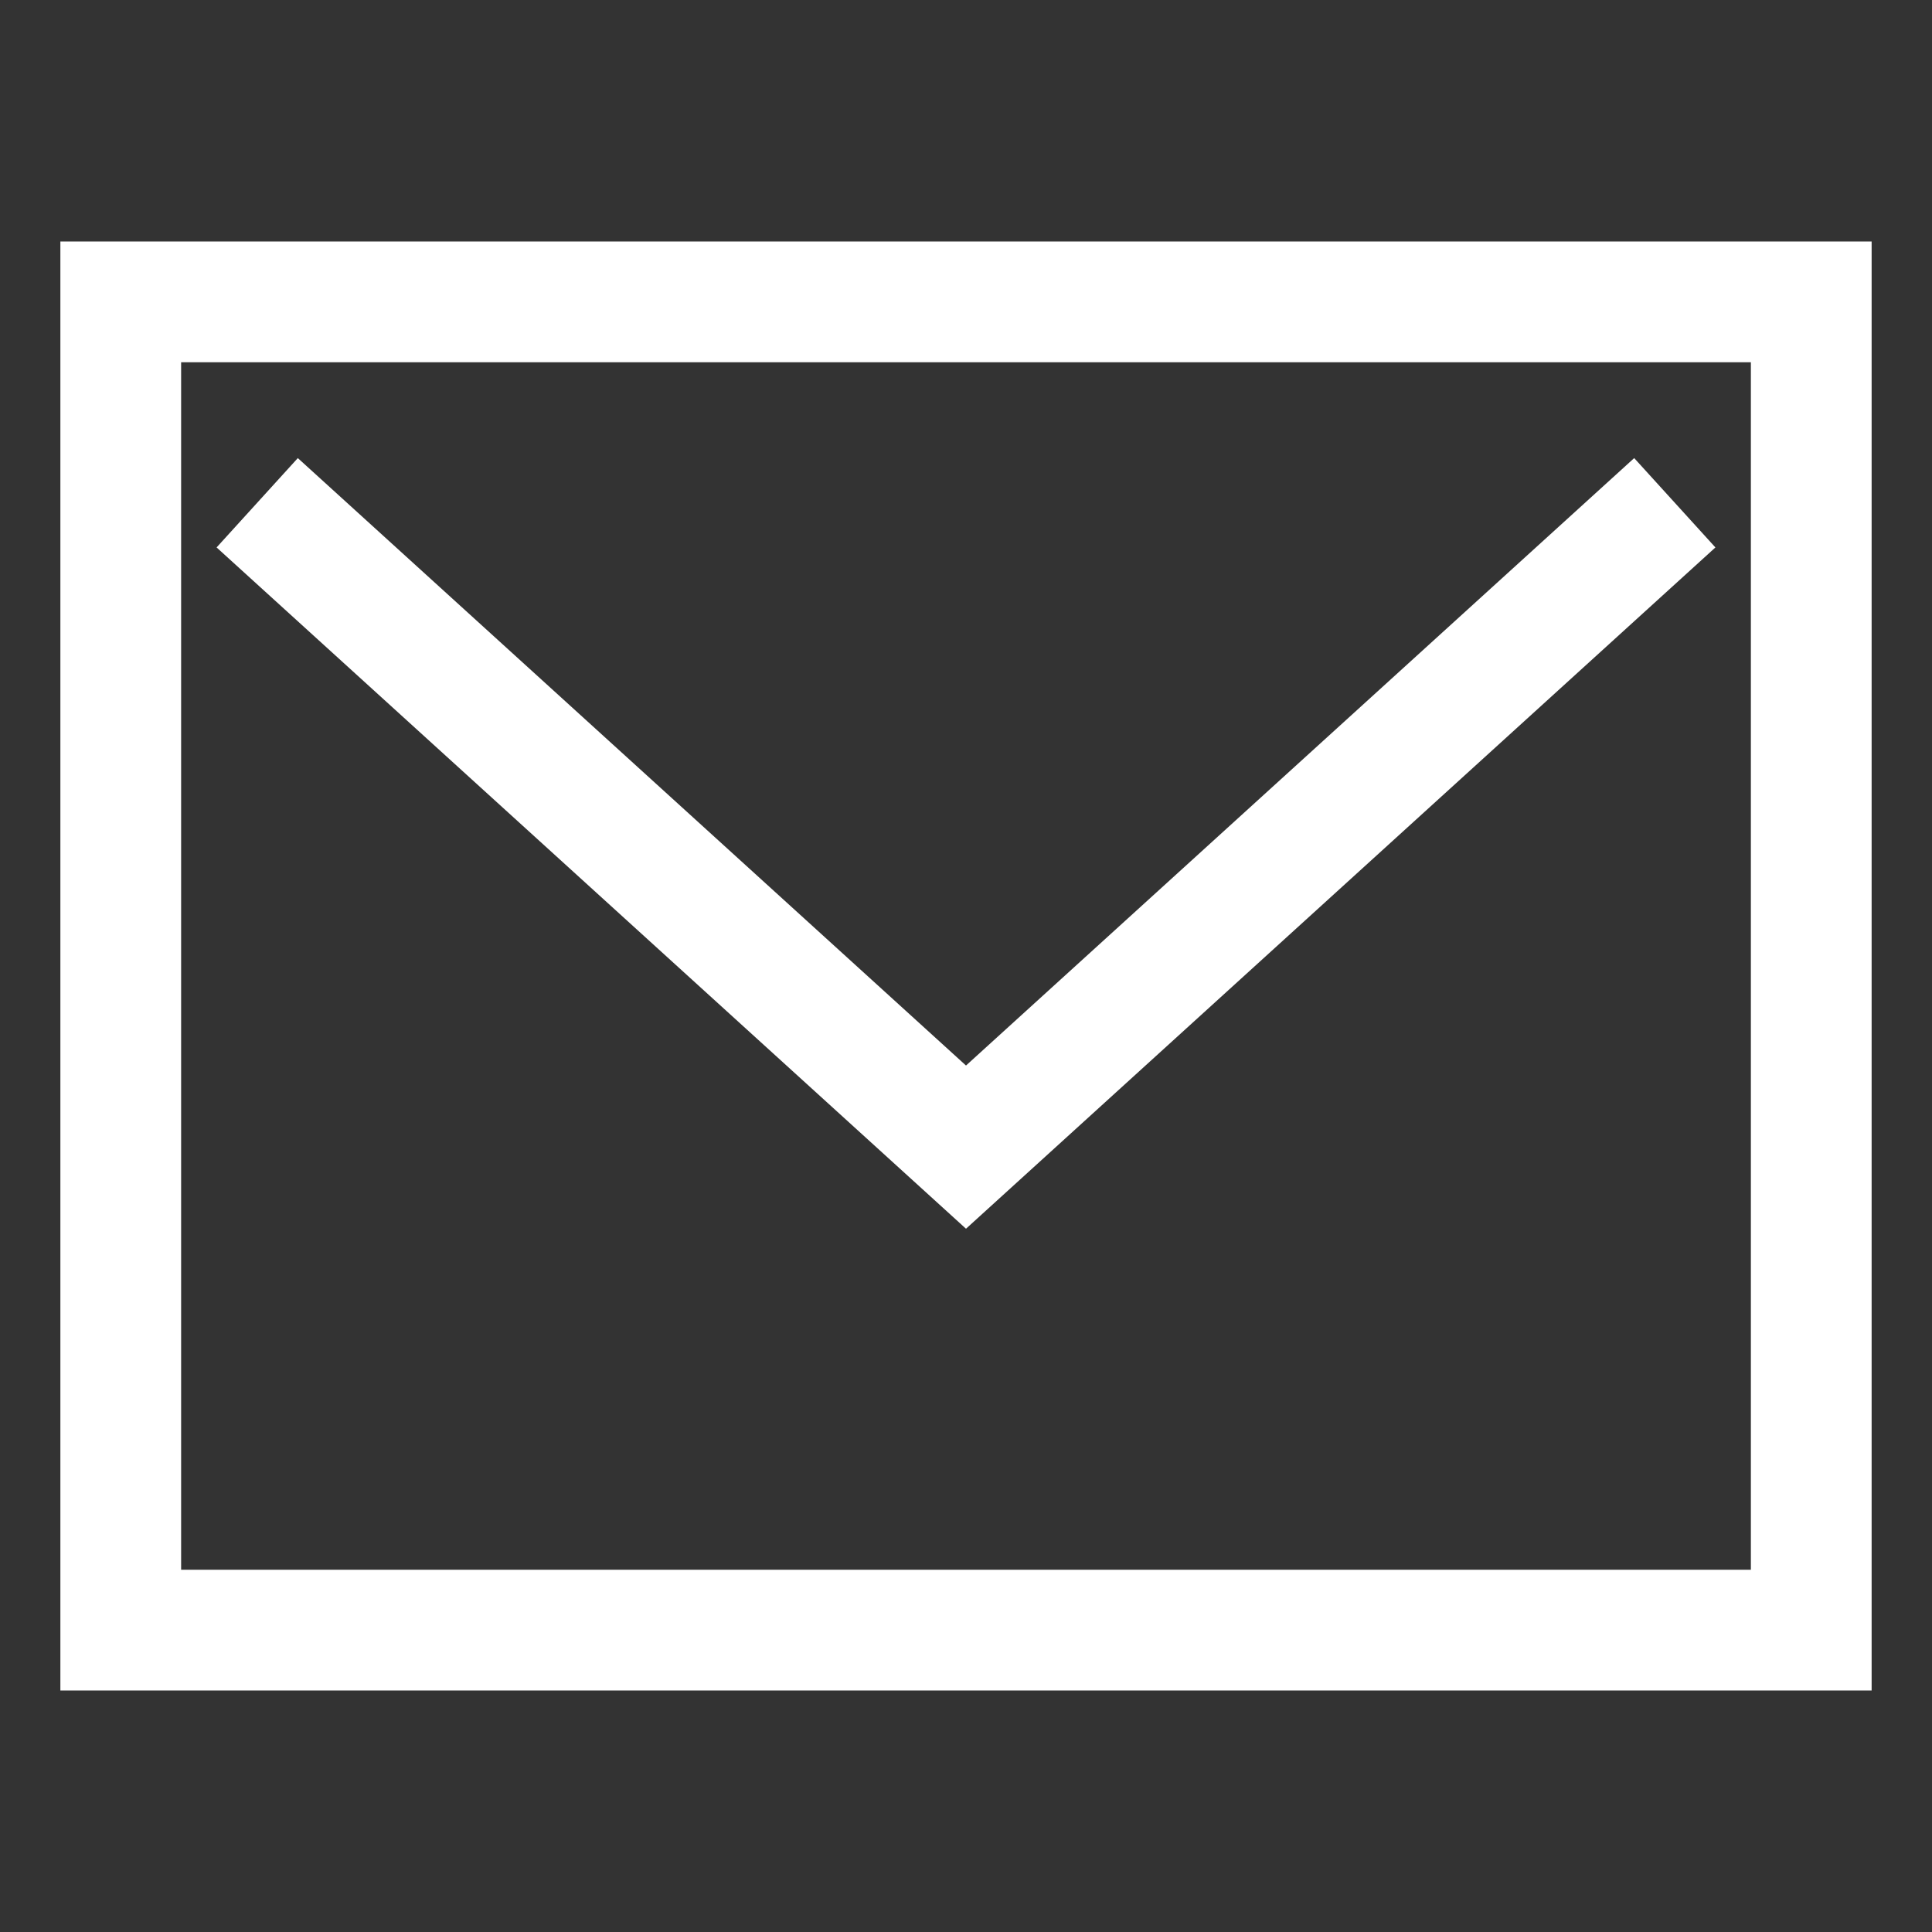 <svg xmlns="http://www.w3.org/2000/svg" width="24" height="24" viewBox="0 0 24 24">
  <rect x="0" y="0" width="24" height="24" fill="#333333" stroke="none"/>
  <g id="icon-mail" transform="translate(-2129 -5111)">
    <rect id="Rectangle_151" data-name="Rectangle 151" width="24" height="24" transform="translate(2129 5111)" fill="none"/>
    <g id="Group_237" data-name="Group 237" transform="translate(2129.75 5114)">
      <g id="Rectangle_150" data-name="Rectangle 150" fill="none" stroke="#fff" stroke-width="1.5">
        <rect width="22.5" height="18" stroke="none"/>
        <rect x="0.75" y="0.75" width="21" height="16.5" fill="none"/>
      </g>
      <path id="Path_859" data-name="Path 859" d="M5,9l8.25,7.5L21.5,9" transform="translate(-2 -5.25)" fill="none" stroke="#fff" stroke-linecap="square" stroke-miterlimit="10" stroke-width="1.5"/>
    </g>
  </g>
</svg>
